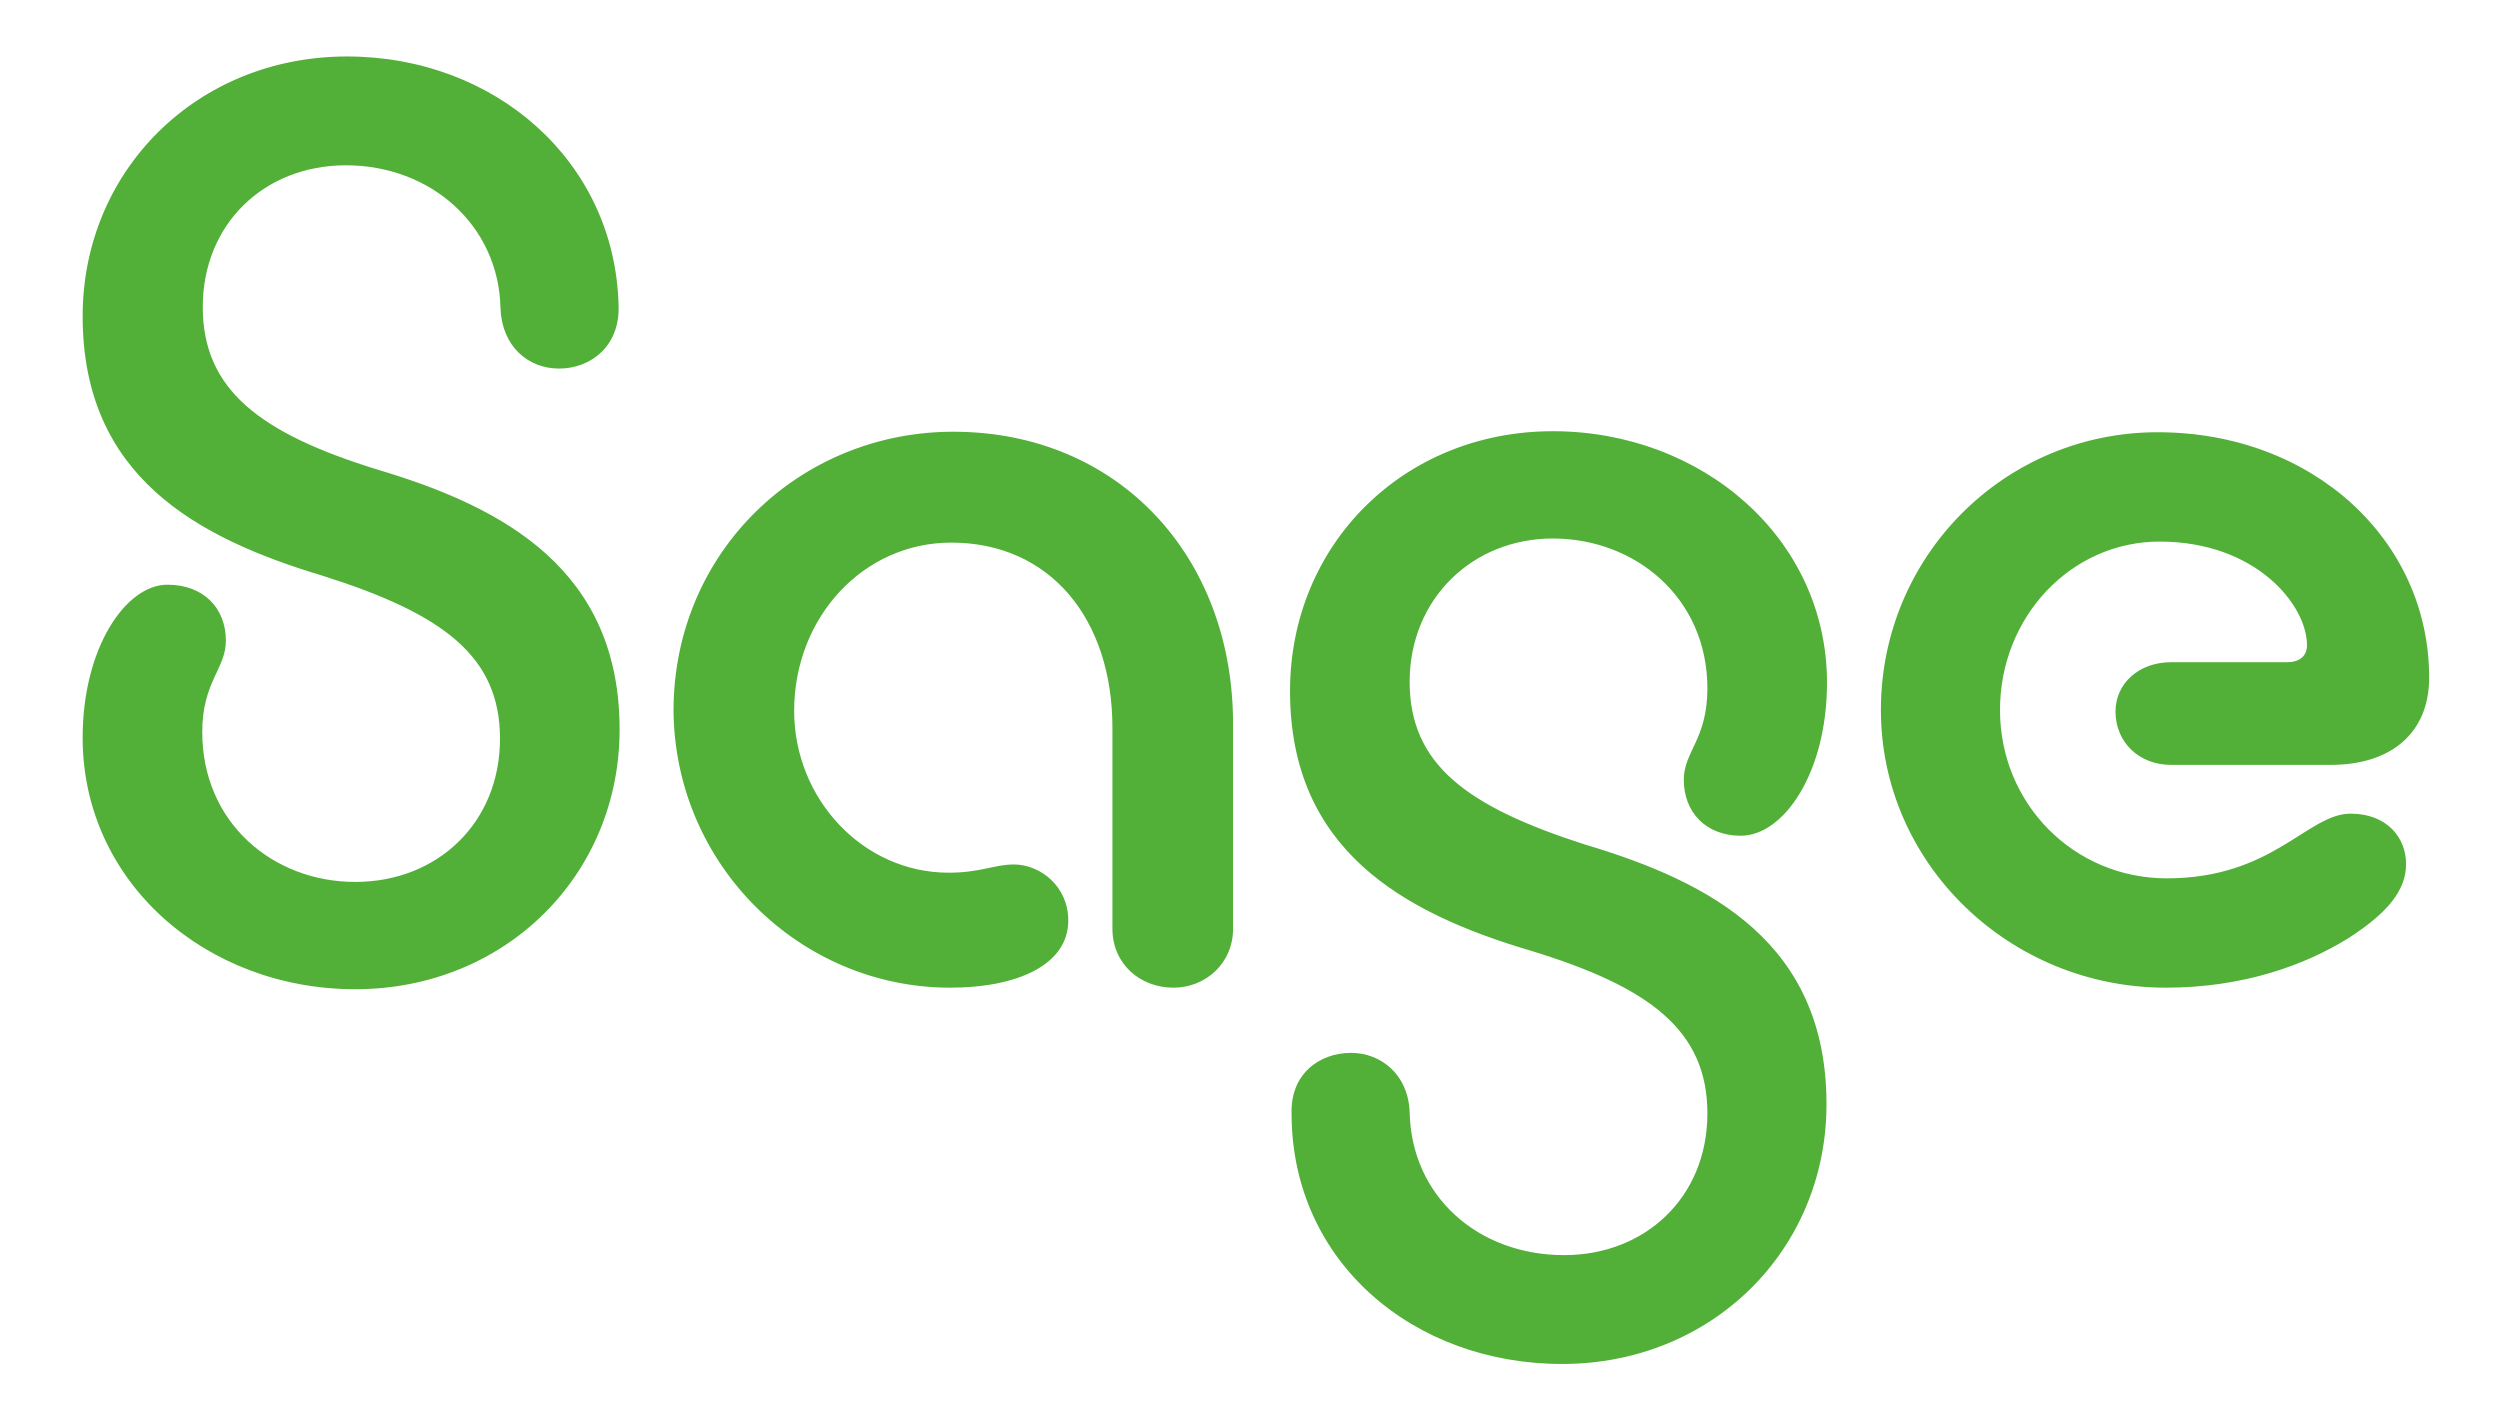 <?xml version="1.0" encoding="utf-8"?>
<!-- Generator: Adobe Illustrator 27.2.0, SVG Export Plug-In . SVG Version: 6.00 Build 0)  -->
<svg version="1.1" id="katman_1" xmlns="http://www.w3.org/2000/svg" xmlns:xlink="http://www.w3.org/1999/xlink" x="0px" y="0px"
	 viewBox="0 0 487 274" style="enable-background:new 0 0 487 274;" xml:space="preserve">
<style type="text/css">
	.st0{fill:#52AF38;}
</style>
<path class="st0" d="M67.6,11c-29.2,0-51.5,22.2-51.5,50.6c0,31.2,22.2,43.2,46.9,50.6c23.3,7.4,34.4,15.6,34.4,31.7
	c0,16.4-12.2,27.9-28.2,27.9s-29.8-11.5-29.8-29.2c0-9.8,4.6-12.3,4.6-17.8c0-6.3-4.3-10.9-11.4-10.9c-8.1,0-16.5,12.3-16.5,29.8
	c0,28.2,24.1,49,53.1,49c29.2,0,51.5-22.2,51.5-50.6c0-30.9-22.2-43.2-47.1-50.6c-23-7.1-34.1-15.6-34.1-31.7s11.9-27.6,27.9-27.6
	c16.5,0,29.8,11.7,30.1,27.9c0.3,7.4,5.4,11.7,11.4,11.7c6.2,0,11.9-4.4,11.6-12.3C119.8,31.3,96.3,11,67.6,11z M185.1,192.4
	c13,0,23-4.4,23-13.1c0-6.6-5.4-10.9-10.6-10.9c-3.8,0-6.5,1.6-12.7,1.6c-16.8,0-30.1-14.5-30.1-31.5c0-18.3,13.5-32.8,30.6-32.8
	c19.2,0,31.4,14.8,31.4,36.1v39.1c0,6.9,5.4,11.5,11.9,11.5c6.2,0,11.6-4.7,11.6-11.5V141c0-32.8-22.5-56.9-54.5-56.9
	c-29.8,0-54.5,23.3-54.5,54.4C131.5,168.6,155.9,192.4,185.1,192.4z M304.3,265.7c29.2,0,51.5-22.2,51.5-50.6
	c0-31.2-22.2-43.2-47.1-50.6c-23-7.4-34.1-15.6-34.1-31.7s12.2-27.9,27.9-27.9c16,0,30.1,11.5,30.1,29.2c0,9.9-4.6,12.3-4.6,17.8
	c0,6.3,4.3,10.9,11.1,10.9c8.4,0,16.8-12.3,16.8-29.8c0-28.2-24.4-49-53.4-49c-29.2,0-51.2,22.2-51.2,50.6
	c0,30.9,21.9,43.2,46.9,50.6c23.3,7.1,34.4,15.6,34.4,31.7c0,16.4-12.2,27.6-27.9,27.6c-16.8,0-29.8-11.5-30.1-27.9
	c-0.3-7.4-5.7-11.5-11.4-11.5c-6.2,0-11.9,4.1-11.6,12C251.7,245.8,275.3,265.7,304.3,265.7z M421.9,192.4c15.1,0,27.1-4.4,35.5-9.6
	c8.1-5.2,11.3-9.6,11.3-14.5c0-5.2-3.8-9.8-10.8-9.8c-8.4,0-15.1,12.6-35.8,12.6c-18.1,0-32.5-14.5-32.5-32.8
	c0-18.1,13.8-32.8,31.1-32.8c18.7,0,28.7,12.3,28.7,20.2c0,2.2-1.6,3.3-3.8,3.3h-22.7c-6.2,0-10.8,4.1-10.8,9.6
	c0,6,4.6,10.4,10.8,10.4H454c11.9,0,19.2-6.3,19.2-17c0-26.8-22.7-47.8-52.9-47.8c-29.8,0-53.9,24.1-53.9,54.1
	S391.5,192.4,421.9,192.4z"/>
</svg>
